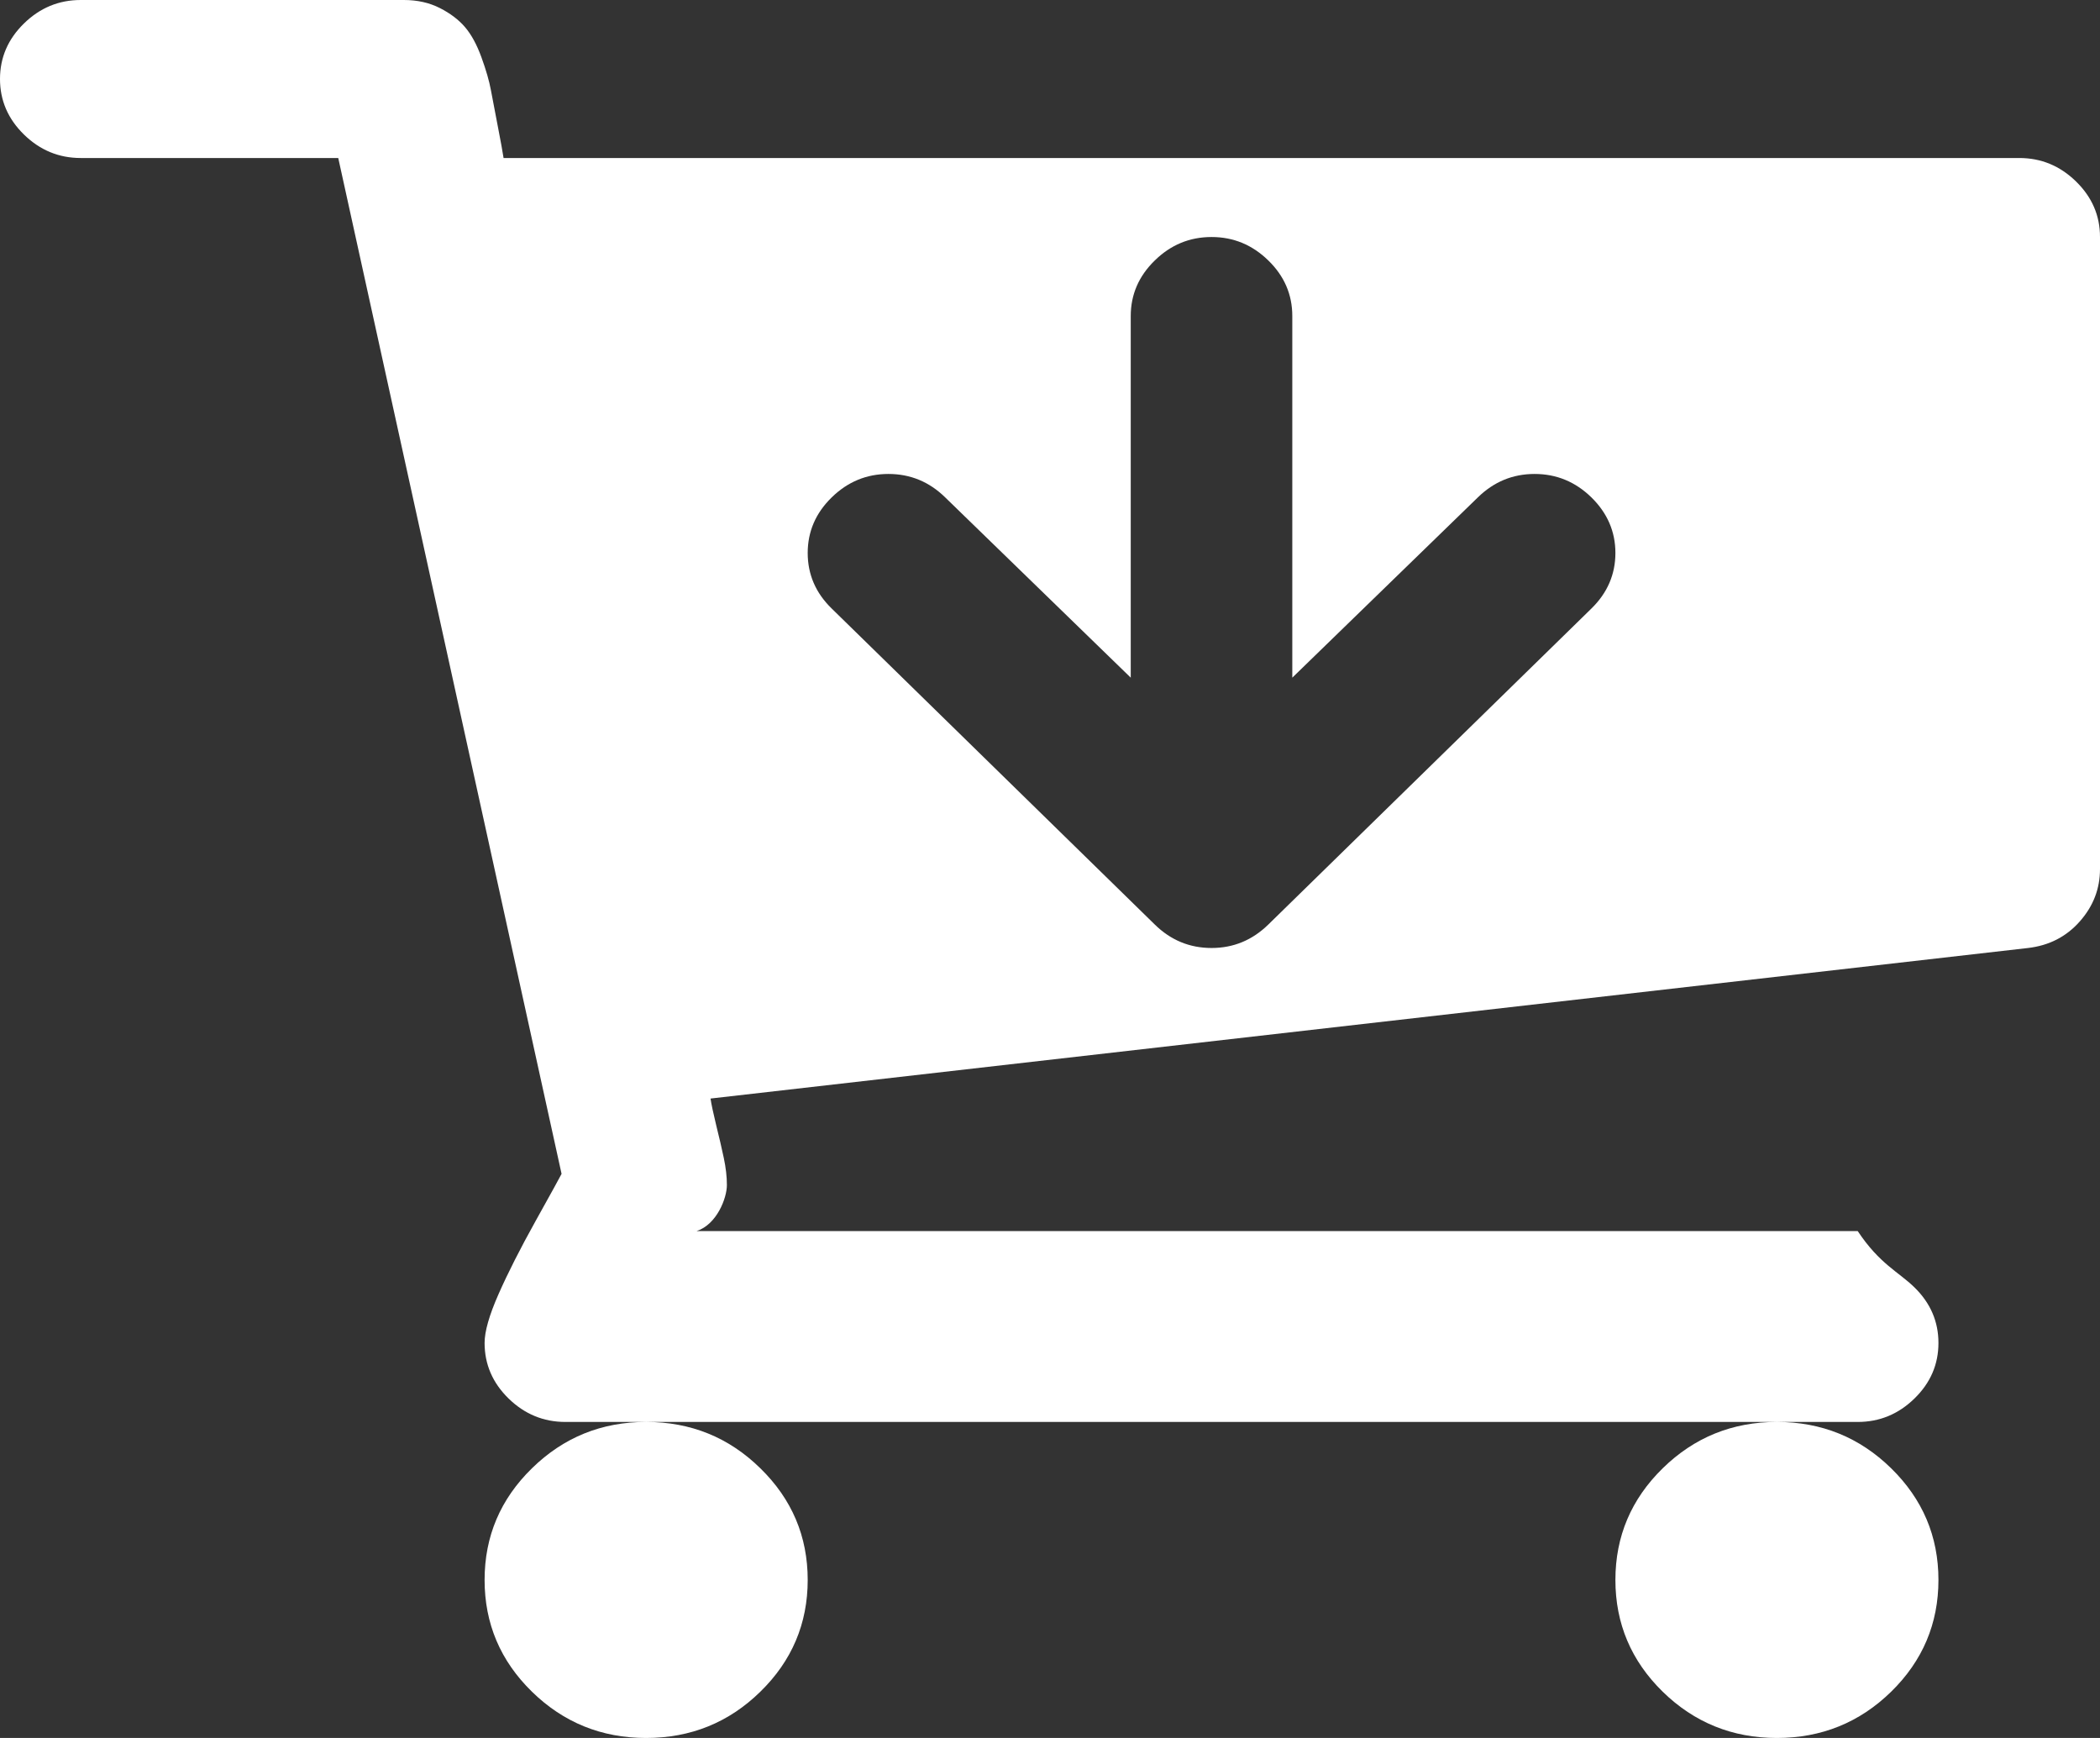 ﻿<?xml version="1.0" encoding="utf-8"?>
<svg version="1.1" xmlns:xlink="http://www.w3.org/1999/xlink" width="29px" height="24px" xmlns="http://www.w3.org/2000/svg">
  <rect width="100%" height="100%" fill="#333333" stroke="none"/>
  <g transform="matrix(1 0 0 1 -289 -9 )">
    <path d="M 21.977 8.403  C 22.197 8.188  22.308 7.932  22.308 7.636  C 22.308 7.341  22.197 7.085  21.977 6.869  C 21.756 6.653  21.494 6.545  21.192 6.545  C 20.89 6.545  20.629 6.653  20.408 6.869  L 17.846 9.358  L 17.846 4.364  C 17.846 4.068  17.736 3.812  17.515 3.597  C 17.294 3.381  17.033 3.273  16.731 3.273  C 16.429 3.273  16.167 3.381  15.947 3.597  C 15.726 3.812  15.615 4.068  15.615 4.364  L 15.615 9.358  L 13.053 6.869  C 12.833 6.653  12.571 6.545  12.269 6.545  C 11.967 6.545  11.706 6.653  11.485 6.869  C 11.264 7.085  11.154 7.341  11.154 7.636  C 11.154 7.932  11.264 8.188  11.485 8.403  L 15.947 12.767  C 16.167 12.983  16.429 13.091  16.731 13.091  C 17.033 13.091  17.294 12.983  17.515 12.767  L 21.977 8.403  Z M 10.5 20.276  C 10.936 20.702  11.154 21.216  11.154 21.818  C 11.154 22.42  10.936 22.935  10.5 23.361  C 10.065 23.787  9.539 24  8.923 24  C 8.307 24  7.782 23.787  7.346 23.361  C 6.91 22.935  6.692 22.42  6.692 21.818  C 6.692 21.216  6.91 20.702  7.346 20.276  C 7.782 19.849  8.307 19.636  8.923 19.636  C 9.539 19.636  10.065 19.849  10.5 20.276  Z M 26.116 20.276  C 26.551 20.702  26.769 21.216  26.769 21.818  C 26.769 22.42  26.551 22.935  26.116 23.361  C 25.68 23.787  25.154 24  24.538 24  C 23.923 24  23.397 23.787  22.961 23.361  C 22.526 22.935  22.308 22.42  22.308 21.818  C 22.308 21.216  22.526 20.702  22.961 20.276  C 23.397 19.849  23.923 19.636  24.538 19.636  C 25.154 19.636  25.68 19.849  26.116 20.276  Z M 28.669 2.506  C 28.89 2.722  29 2.977  29 3.273  L 29 12  C 29 12.273  28.907 12.514  28.721 12.724  C 28.535 12.935  28.297 13.057  28.007 13.091  L 9.812 15.17  C 9.824 15.25  9.85 15.372  9.89 15.537  C 9.931 15.702  9.966 15.852  9.995 15.989  C 10.024 16.125  10.038 16.25  10.038 16.364  C 10.038 16.545  9.899 16.909  9.62 17  L 25.654 17  C 25.956 17.455  26.217 17.562  26.438 17.778  C 26.659 17.994  26.769 18.25  26.769 18.545  C 26.769 18.841  26.659 19.097  26.438 19.312  C 26.217 19.528  25.956 19.636  25.654 19.636  L 7.808 19.636  C 7.506 19.636  7.244 19.528  7.023 19.312  C 6.803 19.097  6.692 18.841  6.692 18.545  C 6.692 18.386  6.756 18.162  6.884 17.872  C 7.012 17.582  7.183 17.244  7.398 16.858  C 7.613 16.472  7.732 16.256  7.755 16.21  L 4.671 2.182  L 1.115 2.182  C 0.813 2.182  0.552 2.074  0.331 1.858  C 0.11 1.642  0 1.386  0 1.091  C 0 0.795  0.11 0.54  0.331 0.324  C 0.552 0.108  0.813 0  1.115 0  L 5.577 0  C 5.763 0  5.928 0.037  6.074 0.111  C 6.219 0.185  6.335 0.273  6.422 0.375  C 6.509 0.477  6.585 0.616  6.649 0.793  C 6.713 0.969  6.756 1.119  6.779 1.244  C 6.803 1.369  6.835 1.537  6.875 1.747  C 6.916 1.957  6.942 2.102  6.954 2.182  L 27.885 2.182  C 28.187 2.182  28.448 2.29  28.669 2.506  Z " fill-rule="nonzero" fill="#ffffff" stroke="none" transform="matrix(1 0 0 1 289 9 )" />
  </g>
</svg>